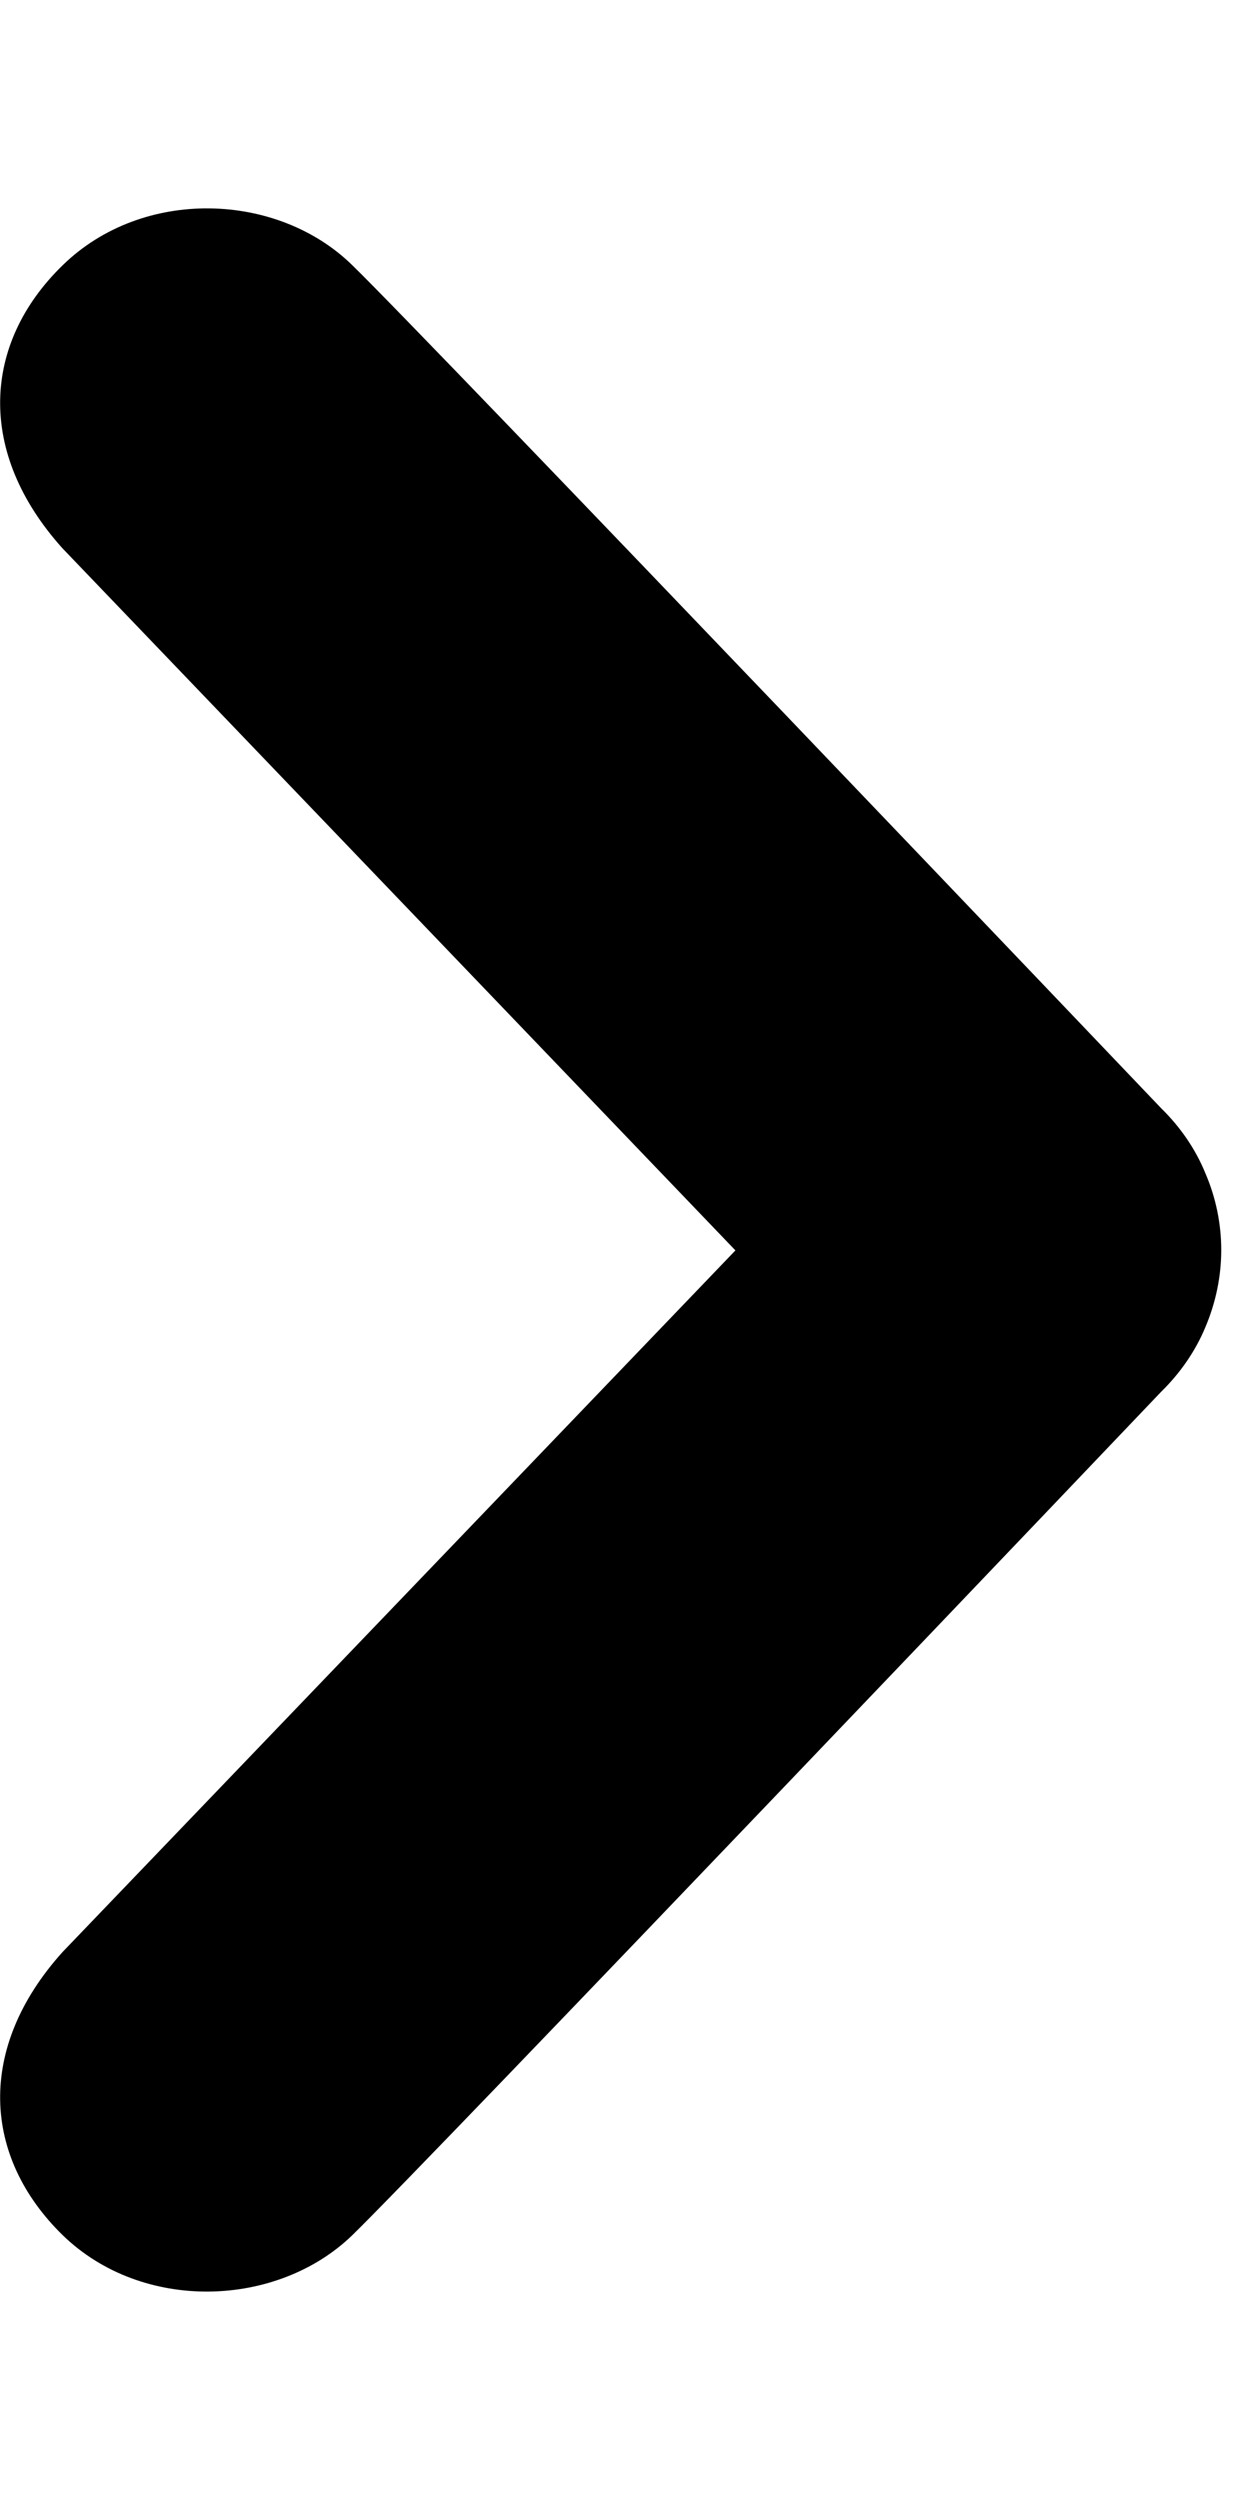 <svg width="3" height="6" viewBox="0 0 3 6" fill="none" xmlns="http://www.w3.org/2000/svg">
<path d="M0.846 0.637C1.026 0.812 2.787 2.66 2.787 2.66C2.832 2.704 2.869 2.757 2.893 2.816C2.918 2.874 2.931 2.937 2.931 3C2.931 3.063 2.918 3.126 2.893 3.185C2.869 3.243 2.832 3.296 2.787 3.34C2.787 3.34 1.026 5.189 0.846 5.364C0.666 5.539 0.342 5.551 0.15 5.364C-0.042 5.176 -0.057 4.915 0.15 4.685L1.765 3.001L0.15 1.316C-0.057 1.086 -0.042 0.824 0.15 0.637C0.342 0.449 0.666 0.46 0.846 0.637Z" fill="black"/>
</svg>
